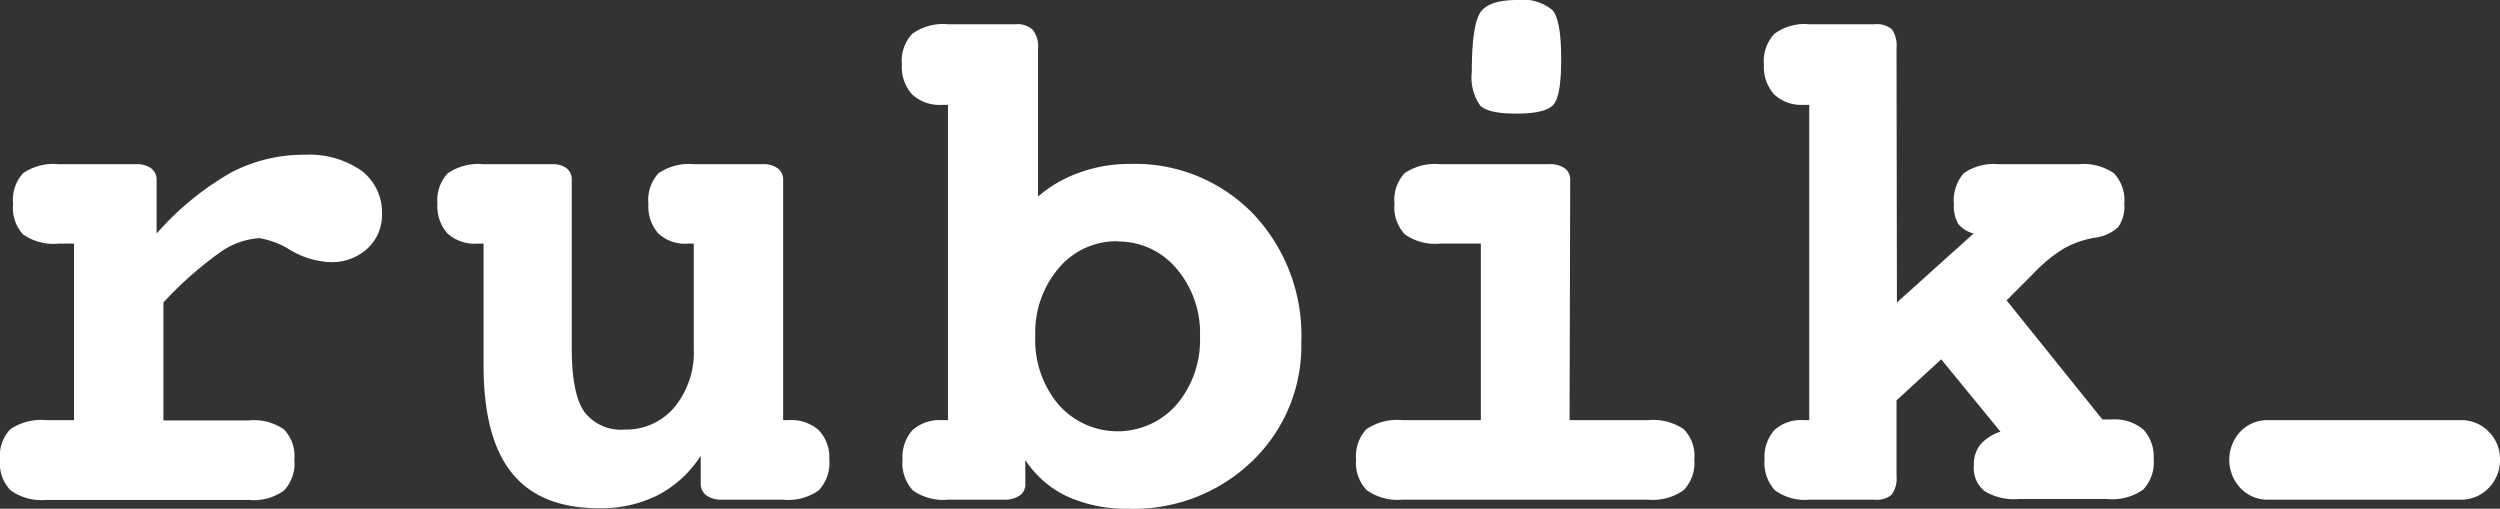 <svg id="Layer_1" data-name="Layer 1" xmlns="http://www.w3.org/2000/svg" viewBox="0 0 190.77 38.82"><rect x="0" y="0" width="190.77" height="38.82" fill="#333333" stroke="none"/><defs><style>.cls-1{fill:#fff;}</style></defs><title>rubik</title><path class="cls-1" d="M12.47,23.08v9H19a4,4,0,0,1,2.67.69,2.93,2.93,0,0,1,.79,2.31,3,3,0,0,1-.79,2.35,3.92,3.92,0,0,1-2.67.72H3.52A4.07,4.07,0,0,1,.8,37.41,3,3,0,0,1,0,35.06a2.93,2.93,0,0,1,.79-2.31,4.24,4.24,0,0,1,2.75-.69H5.65V18.59H4.45a4.06,4.06,0,0,1-2.69-.7A3,3,0,0,1,1,15.55a3,3,0,0,1,.76-2.33,4.06,4.06,0,0,1,2.7-.69h5.91a1.88,1.88,0,0,1,1.16.31,1.06,1.06,0,0,1,.42.88v4.1a22.29,22.29,0,0,1,5.64-4.63,11.87,11.87,0,0,1,5.63-1.38A7,7,0,0,1,27.55,13a4,4,0,0,1,1.6,3.31A3.49,3.49,0,0,1,28,19a4,4,0,0,1-2.85,1,6.47,6.47,0,0,1-3-.92,6.36,6.36,0,0,0-2.37-.91,5.89,5.89,0,0,0-3.13,1.19A28.15,28.15,0,0,0,12.47,23.08Z"/><path class="cls-1" d="M52.94,18.59H52.5a3,3,0,0,1-2.26-.77,3.12,3.12,0,0,1-.76-2.27,3,3,0,0,1,.77-2.33,4.08,4.08,0,0,1,2.69-.69h5.24a1.86,1.86,0,0,1,1.16.31,1.06,1.06,0,0,1,.42.88V32.06h.44a3.13,3.13,0,0,1,2.29.78,3,3,0,0,1,.79,2.22,3,3,0,0,1-.81,2.36,4,4,0,0,1-2.71.71H55.1a1.92,1.92,0,0,1-1.2-.33,1.09,1.09,0,0,1-.43-.92v-2.1a8.67,8.67,0,0,1-3.26,3,9.64,9.64,0,0,1-4.53,1q-4.45,0-6.62-2.69T36.9,27.85V18.59h-.47a3.09,3.09,0,0,1-2.28-.77,3.12,3.12,0,0,1-.77-2.27,3,3,0,0,1,.79-2.33,4.15,4.15,0,0,1,2.73-.69h5.21a1.77,1.77,0,0,1,1.13.31,1.09,1.09,0,0,1,.39.88V26.6c0,2.28.31,3.87.94,4.8a3.5,3.5,0,0,0,3.11,1.38,4.81,4.81,0,0,0,3.78-1.7,6.58,6.58,0,0,0,1.48-4.48Z"/><path class="cls-1" d="M79.21,15a9.75,9.75,0,0,1,3.16-1.83,11.16,11.16,0,0,1,3.82-.66,12.54,12.54,0,0,1,9.44,3.81A13.47,13.47,0,0,1,99.3,26.1a12.17,12.17,0,0,1-3.74,9.08,13,13,0,0,1-9.42,3.64,11,11,0,0,1-4.67-.92,7.84,7.84,0,0,1-3.23-2.79v1.83a1,1,0,0,1-.43.87,2,2,0,0,1-1.21.32H72.34a4,4,0,0,1-2.68-.71,3.06,3.06,0,0,1-.79-2.36,3.08,3.08,0,0,1,.76-2.24,3.12,3.12,0,0,1,2.26-.76h.45V8h-.45a3.07,3.07,0,0,1-2.28-.79,3.09,3.09,0,0,1-.79-2.29,3,3,0,0,1,.8-2.35,4.07,4.07,0,0,1,2.72-.72h5.18a1.69,1.69,0,0,1,1.29.43,2,2,0,0,1,.4,1.4Zm6.12,3.41a5.75,5.75,0,0,0-4.5,2A7.58,7.58,0,0,0,79,25.63a7.64,7.64,0,0,0,1.78,5.25,6,6,0,0,0,9,0,7.64,7.64,0,0,0,1.79-5.24,7.52,7.52,0,0,0-1.8-5.15A5.76,5.76,0,0,0,85.33,18.43Z"/><path class="cls-1" d="M119.77,32.06h6a4.16,4.16,0,0,1,2.71.69,2.9,2.9,0,0,1,.81,2.31,3,3,0,0,1-.82,2.35,4.08,4.08,0,0,1-2.7.72H107a4.08,4.08,0,0,1-2.7-.72,3,3,0,0,1-.82-2.35,3,3,0,0,1,.79-2.31,4.19,4.19,0,0,1,2.73-.69h6V18.59h-3.13a4,4,0,0,1-2.66-.7,3,3,0,0,1-.8-2.34,3,3,0,0,1,.77-2.33,4.08,4.08,0,0,1,2.69-.69h8.34a1.92,1.92,0,0,1,1.19.31,1.06,1.06,0,0,1,.42.88ZM115.78,0a3.51,3.51,0,0,1,2.69.78c.44.51.66,1.75.66,3.71s-.2,3.05-.59,3.5-1.34.68-2.82.68-2.37-.21-2.78-.63a3.74,3.74,0,0,1-.63-2.55c0-2.37.22-3.87.64-4.52S114.32,0,115.78,0Z"/><path class="cls-1" d="M144.75,23.08l5.85-5.26a2.23,2.23,0,0,1-1.18-.75,2.67,2.67,0,0,1-.32-1.47,3.14,3.14,0,0,1,.75-2.38,4,4,0,0,1,2.66-.69h6.13a4.07,4.07,0,0,1,2.67.69,3,3,0,0,1,.79,2.33,2.74,2.74,0,0,1-.46,1.77,3.2,3.2,0,0,1-1.87.83,7.35,7.35,0,0,0-2.31.83,11.51,11.51,0,0,0-2.34,1.94l-2,2,7.31,9.09h.7a3.43,3.43,0,0,1,2.41.75,3,3,0,0,1,.8,2.25,3,3,0,0,1-.8,2.35,4.07,4.07,0,0,1-2.72.72h-6.79a4.31,4.31,0,0,1-2.6-.61,2.26,2.26,0,0,1-.81-1.94,2.47,2.47,0,0,1,.48-1.59,3.45,3.45,0,0,1,1.55-1l-4.52-5.52-3.41,3.13V36.3a2.16,2.16,0,0,1-.36,1.44,1.73,1.73,0,0,1-1.3.39h-5a3.85,3.85,0,0,1-2.62-.72,3.07,3.07,0,0,1-.79-2.35,3.08,3.08,0,0,1,.75-2.24,3,3,0,0,1,2.22-.76h.44V8h-.44a3,3,0,0,1-2.25-.81,3.15,3.15,0,0,1-.77-2.27,3.05,3.05,0,0,1,.8-2.34,3.9,3.9,0,0,1,2.66-.73h5a1.77,1.77,0,0,1,1.3.38,2.17,2.17,0,0,1,.36,1.45Z"/><path class="cls-1" d="M190.77,35.1a3,3,0,0,1-.87,2.14,2.87,2.87,0,0,1-2.12.89H173.1a2.84,2.84,0,0,1-2.14-.89,3.16,3.16,0,0,1,0-4.31,2.86,2.86,0,0,1,2.14-.87h14.68a2.89,2.89,0,0,1,2.12.87A2.94,2.94,0,0,1,190.77,35.1Z"/></svg>